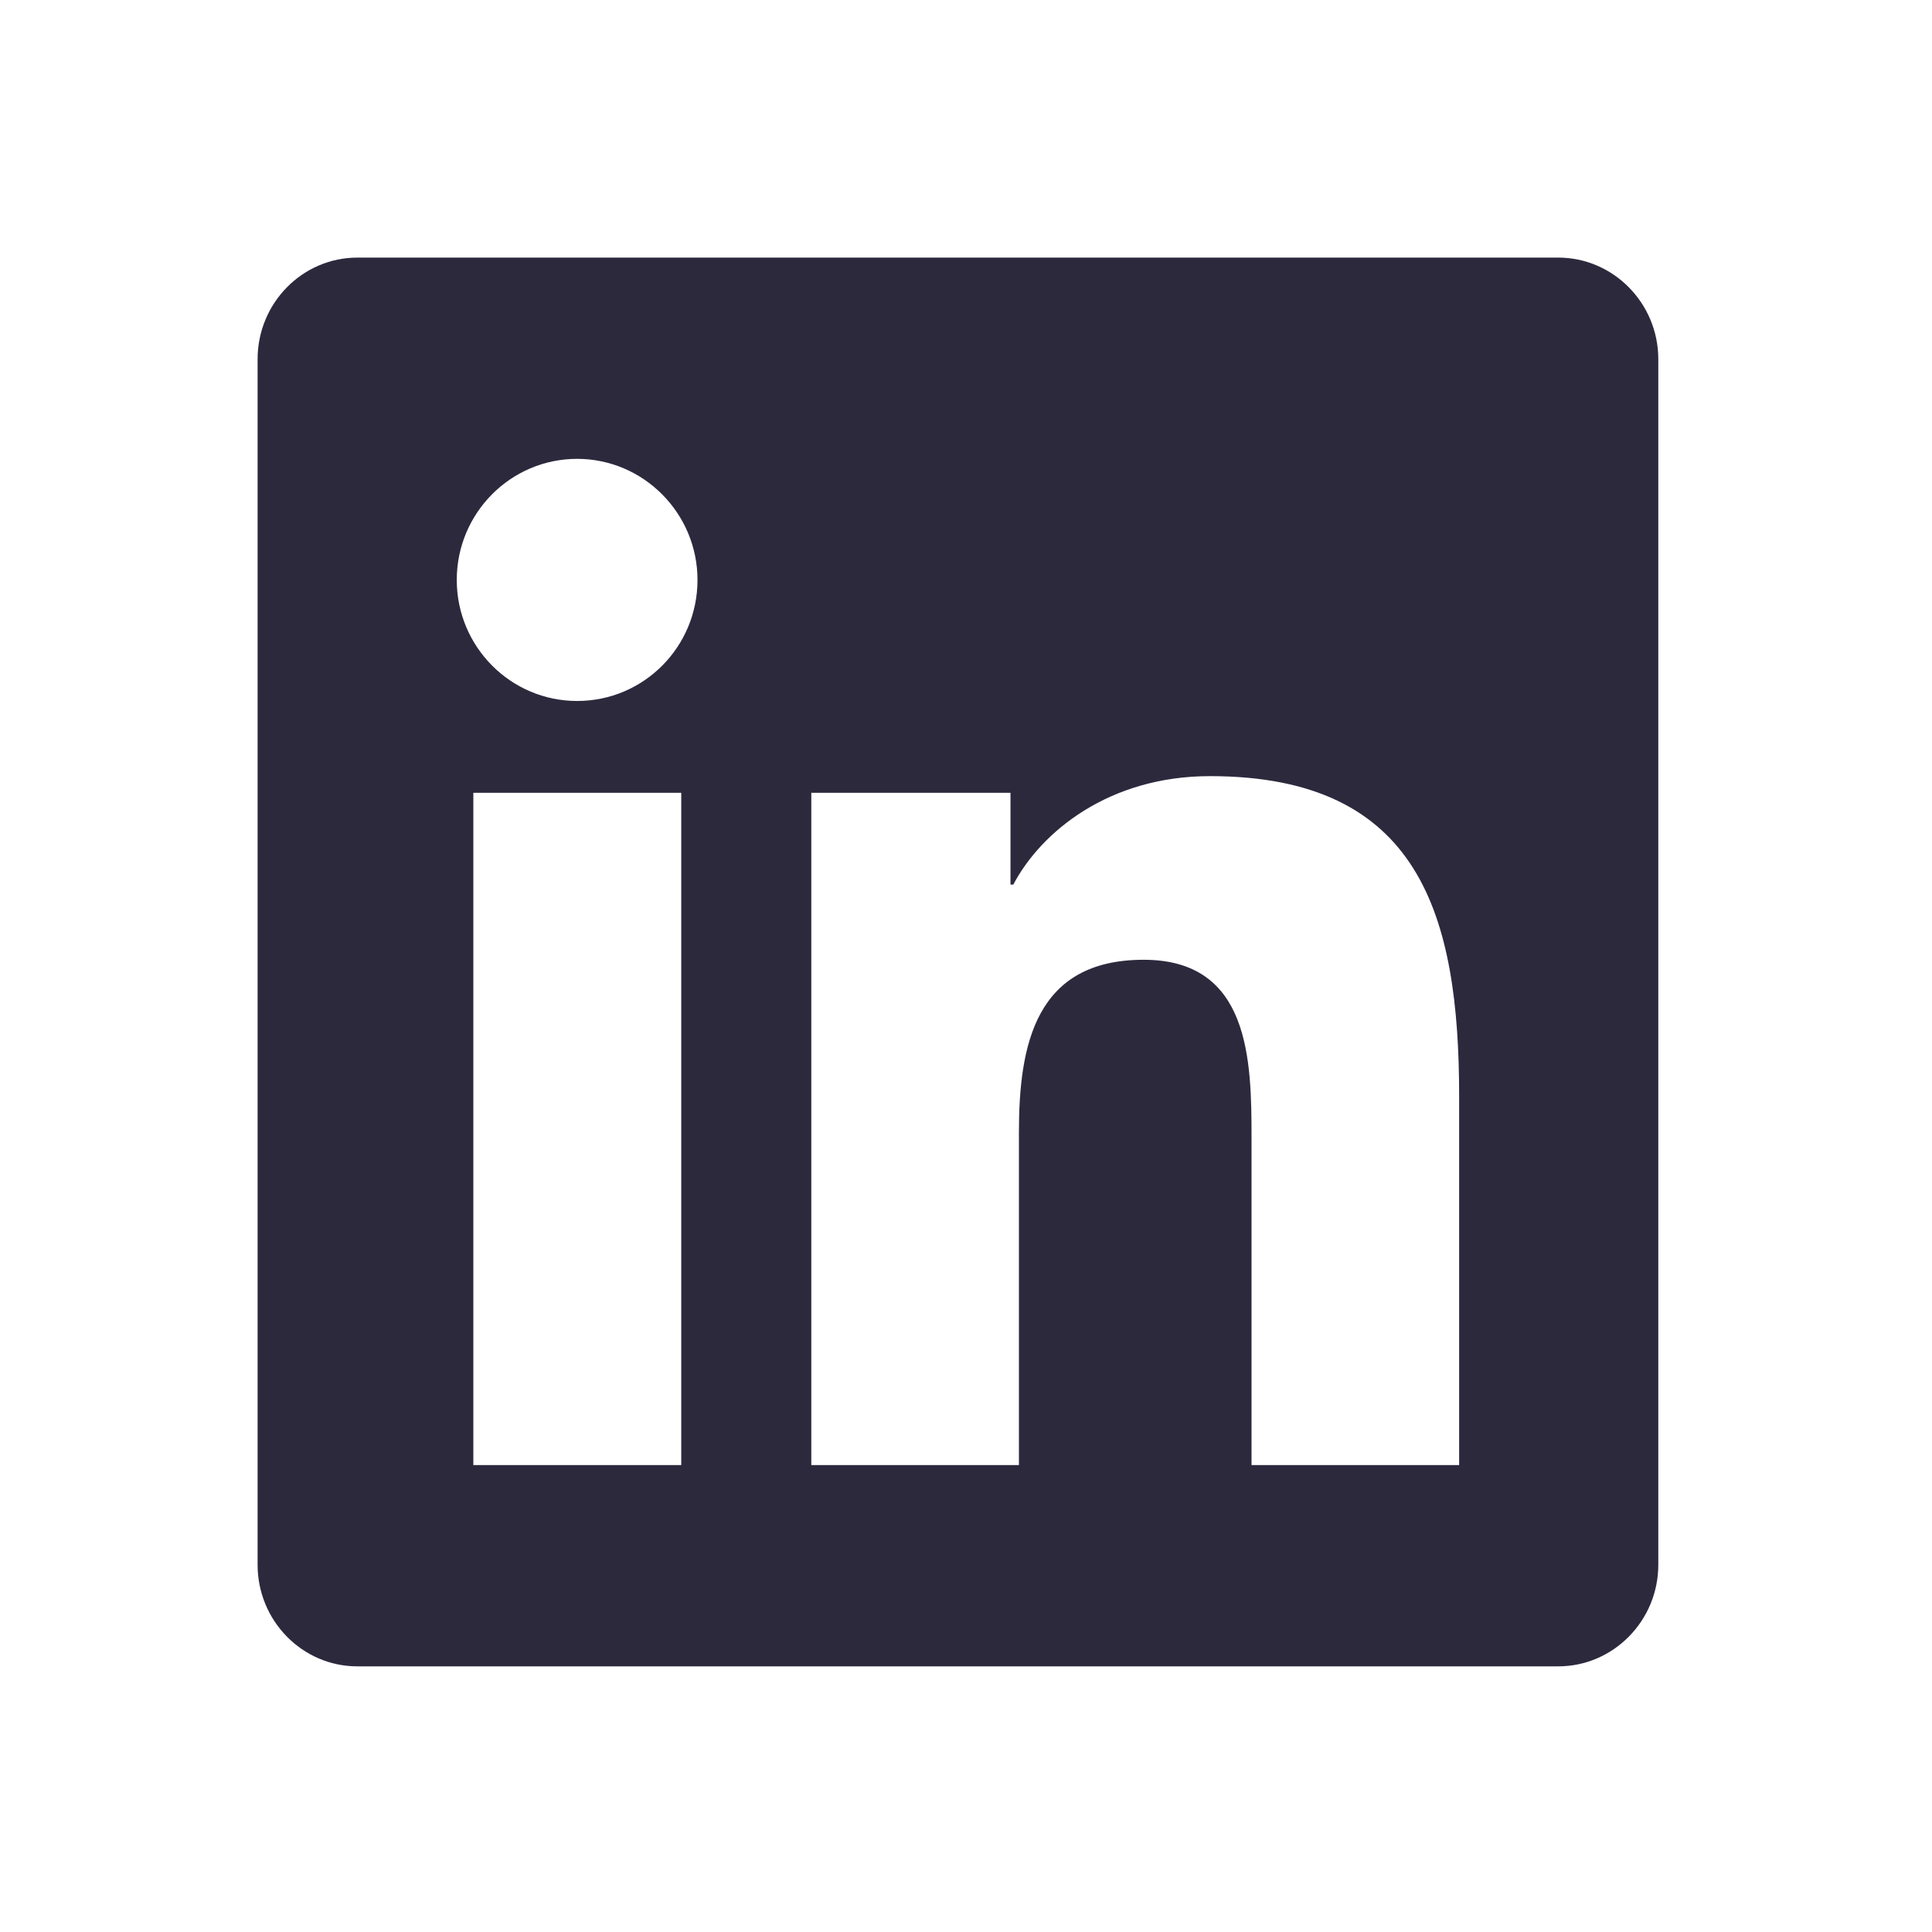 <svg width="120" height="120" viewBox="0 0 120 120" fill="none" xmlns="http://www.w3.org/2000/svg">
<path d="M96.786 16H22.195C18.777 16 16 18.832 16 22.309V97.191C16 100.668 18.777 103.5 22.195 103.5H96.786C100.204 103.5 103 100.668 103 97.191V22.309C103 18.832 100.204 16 96.786 16ZM42.294 91H29.4V49.242H42.314V91H42.294ZM35.847 43.539C31.71 43.539 28.37 40.16 28.37 36.02C28.37 31.879 31.71 28.5 35.847 28.5C39.964 28.5 43.323 31.879 43.323 36.02C43.323 40.18 39.983 43.539 35.847 43.539ZM90.63 91H77.735V70.688C77.735 65.844 77.638 59.613 71.035 59.613C64.316 59.613 63.287 64.887 63.287 70.336V91H50.392V49.242H62.763V54.945H62.937C64.666 51.664 68.88 48.207 75.152 48.207C88.202 48.207 90.63 56.859 90.63 68.109V91Z" fill="#2D293D"/>
</svg>
